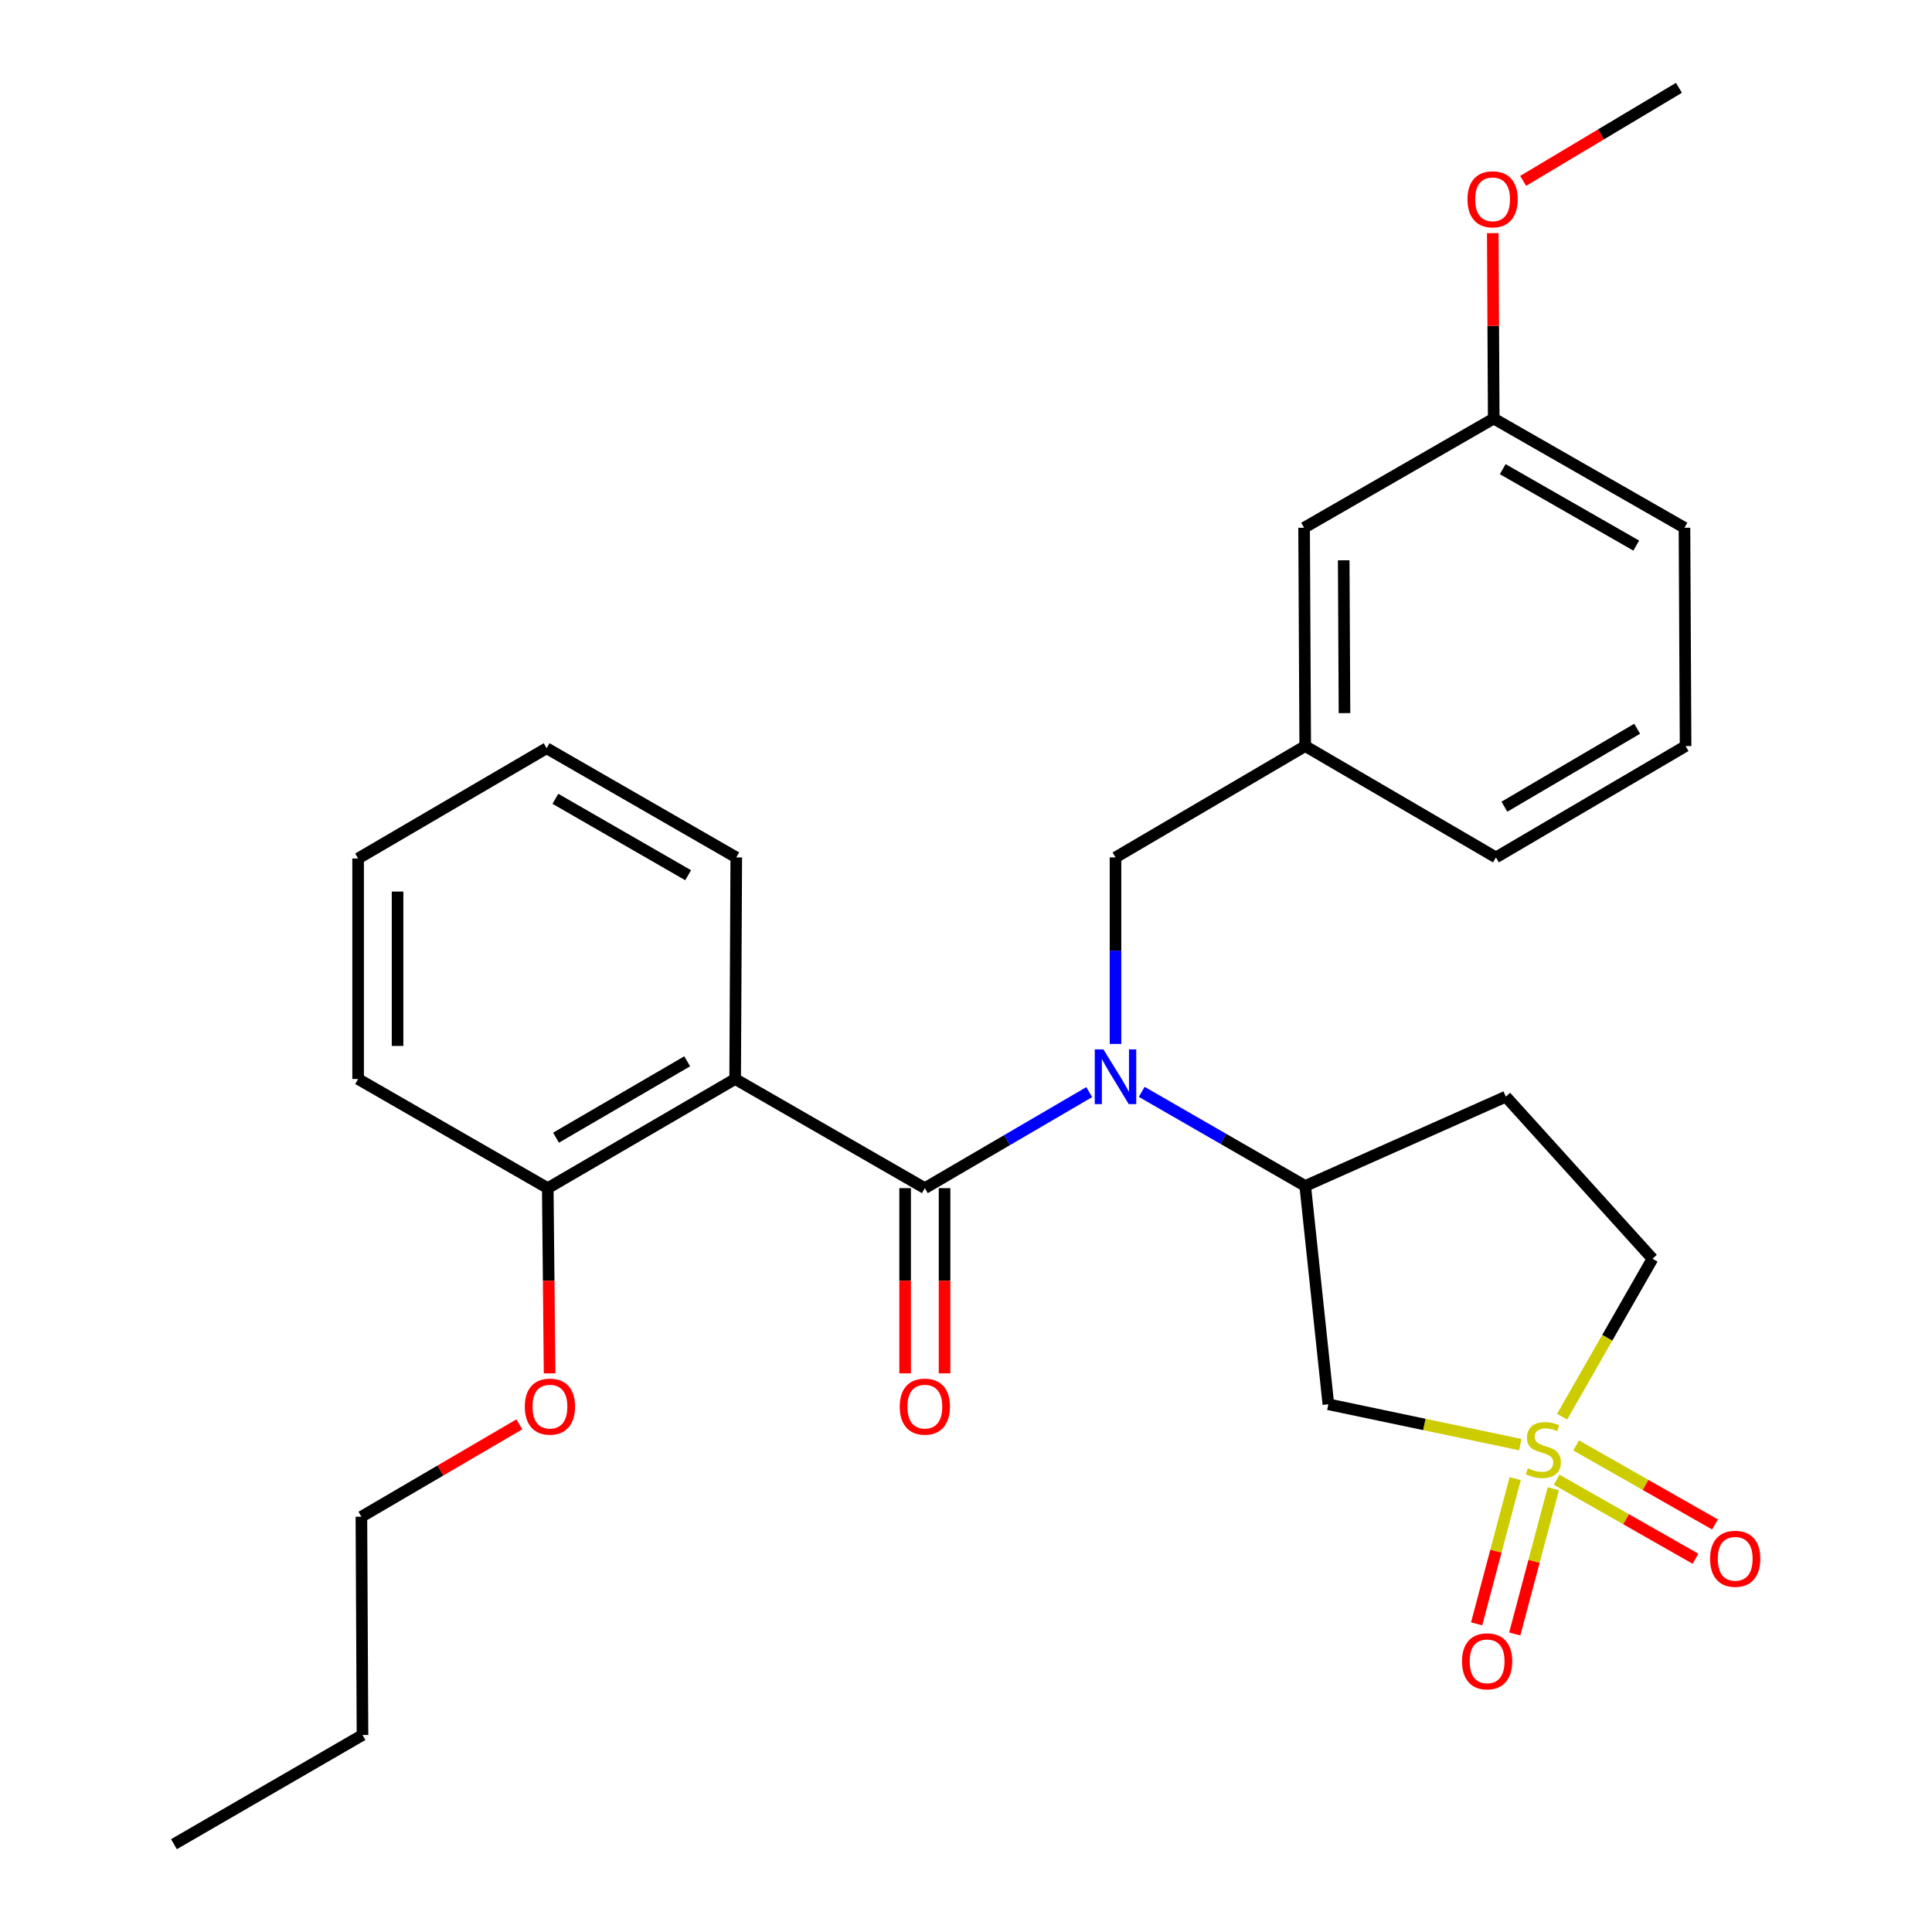 <?xml version='1.0' encoding='iso-8859-1'?>
<svg version='1.1' baseProfile='full'
              xmlns='http://www.w3.org/2000/svg'
                      xmlns:rdkit='http://www.rdkit.org/xml'
                      xmlns:xlink='http://www.w3.org/1999/xlink'
                  xml:space='preserve'
width='1000px' height='1000px' viewBox='0 0 1000 1000'>
<!-- END OF HEADER -->
<rect style='opacity:1.0;fill:#FFFFFF;stroke:none' width='1000' height='1000' x='0' y='0'> </rect>
<path class='bond-3' d='M 786.908,747.732 L 737.232,737.295' style='fill:none;fill-rule:evenodd;stroke:#CCCC00;stroke-width:6px;stroke-linecap:butt;stroke-linejoin:miter;stroke-opacity:1' />
<path class='bond-3' d='M 737.232,737.295 L 687.556,726.859' style='fill:none;fill-rule:evenodd;stroke:#000000;stroke-width:6px;stroke-linecap:butt;stroke-linejoin:miter;stroke-opacity:1' />
<path class='bond-5' d='M 805.718,765.902 L 841.647,786.347' style='fill:none;fill-rule:evenodd;stroke:#CCCC00;stroke-width:6px;stroke-linecap:butt;stroke-linejoin:miter;stroke-opacity:1' />
<path class='bond-5' d='M 841.647,786.347 L 877.575,806.792' style='fill:none;fill-rule:evenodd;stroke:#FF0000;stroke-width:6px;stroke-linecap:butt;stroke-linejoin:miter;stroke-opacity:1' />
<path class='bond-5' d='M 815.816,748.156 L 851.745,768.601' style='fill:none;fill-rule:evenodd;stroke:#CCCC00;stroke-width:6px;stroke-linecap:butt;stroke-linejoin:miter;stroke-opacity:1' />
<path class='bond-5' d='M 851.745,768.601 L 887.673,789.047' style='fill:none;fill-rule:evenodd;stroke:#FF0000;stroke-width:6px;stroke-linecap:butt;stroke-linejoin:miter;stroke-opacity:1' />
<path class='bond-6' d='M 784.26,765.331 L 774.281,802.918' style='fill:none;fill-rule:evenodd;stroke:#CCCC00;stroke-width:6px;stroke-linecap:butt;stroke-linejoin:miter;stroke-opacity:1' />
<path class='bond-6' d='M 774.281,802.918 L 764.302,840.505' style='fill:none;fill-rule:evenodd;stroke:#FF0000;stroke-width:6px;stroke-linecap:butt;stroke-linejoin:miter;stroke-opacity:1' />
<path class='bond-6' d='M 803.994,770.571 L 794.015,808.157' style='fill:none;fill-rule:evenodd;stroke:#CCCC00;stroke-width:6px;stroke-linecap:butt;stroke-linejoin:miter;stroke-opacity:1' />
<path class='bond-6' d='M 794.015,808.157 L 784.035,845.744' style='fill:none;fill-rule:evenodd;stroke:#FF0000;stroke-width:6px;stroke-linecap:butt;stroke-linejoin:miter;stroke-opacity:1' />
<path class='bond-10' d='M 808.539,733.273 L 831.934,692.396' style='fill:none;fill-rule:evenodd;stroke:#CCCC00;stroke-width:6px;stroke-linecap:butt;stroke-linejoin:miter;stroke-opacity:1' />
<path class='bond-10' d='M 831.934,692.396 L 855.329,651.519' style='fill:none;fill-rule:evenodd;stroke:#000000;stroke-width:6px;stroke-linecap:butt;stroke-linejoin:miter;stroke-opacity:1' />
<path class='bond-0' d='M 478.699,614.983 L 521.242,590.132' style='fill:none;fill-rule:evenodd;stroke:#000000;stroke-width:6px;stroke-linecap:butt;stroke-linejoin:miter;stroke-opacity:1' />
<path class='bond-0' d='M 521.242,590.132 L 563.785,565.281' style='fill:none;fill-rule:evenodd;stroke:#0000FF;stroke-width:6px;stroke-linecap:butt;stroke-linejoin:miter;stroke-opacity:1' />
<path class='bond-2' d='M 478.699,614.983 L 380.514,558.496' style='fill:none;fill-rule:evenodd;stroke:#000000;stroke-width:6px;stroke-linecap:butt;stroke-linejoin:miter;stroke-opacity:1' />
<path class='bond-9' d='M 468.49,614.983 L 468.49,662.91' style='fill:none;fill-rule:evenodd;stroke:#000000;stroke-width:6px;stroke-linecap:butt;stroke-linejoin:miter;stroke-opacity:1' />
<path class='bond-9' d='M 468.49,662.91 L 468.49,710.837' style='fill:none;fill-rule:evenodd;stroke:#FF0000;stroke-width:6px;stroke-linecap:butt;stroke-linejoin:miter;stroke-opacity:1' />
<path class='bond-9' d='M 488.907,614.983 L 488.907,662.91' style='fill:none;fill-rule:evenodd;stroke:#000000;stroke-width:6px;stroke-linecap:butt;stroke-linejoin:miter;stroke-opacity:1' />
<path class='bond-9' d='M 488.907,662.91 L 488.907,710.837' style='fill:none;fill-rule:evenodd;stroke:#FF0000;stroke-width:6px;stroke-linecap:butt;stroke-linejoin:miter;stroke-opacity:1' />
<path class='bond-1' d='M 590.955,565.151 L 633.266,589.506' style='fill:none;fill-rule:evenodd;stroke:#0000FF;stroke-width:6px;stroke-linecap:butt;stroke-linejoin:miter;stroke-opacity:1' />
<path class='bond-1' d='M 633.266,589.506 L 675.578,613.86' style='fill:none;fill-rule:evenodd;stroke:#000000;stroke-width:6px;stroke-linecap:butt;stroke-linejoin:miter;stroke-opacity:1' />
<path class='bond-7' d='M 577.382,540.34 L 577.382,492.068' style='fill:none;fill-rule:evenodd;stroke:#0000FF;stroke-width:6px;stroke-linecap:butt;stroke-linejoin:miter;stroke-opacity:1' />
<path class='bond-7' d='M 577.382,492.068 L 577.382,443.796' style='fill:none;fill-rule:evenodd;stroke:#000000;stroke-width:6px;stroke-linecap:butt;stroke-linejoin:miter;stroke-opacity:1' />
<path class='bond-11' d='M 380.514,558.496 L 283.521,614.983' style='fill:none;fill-rule:evenodd;stroke:#000000;stroke-width:6px;stroke-linecap:butt;stroke-linejoin:miter;stroke-opacity:1' />
<path class='bond-11' d='M 355.69,549.325 L 287.794,588.867' style='fill:none;fill-rule:evenodd;stroke:#000000;stroke-width:6px;stroke-linecap:butt;stroke-linejoin:miter;stroke-opacity:1' />
<path class='bond-14' d='M 380.514,558.496 L 381.093,443.796' style='fill:none;fill-rule:evenodd;stroke:#000000;stroke-width:6px;stroke-linecap:butt;stroke-linejoin:miter;stroke-opacity:1' />
<path class='bond-4' d='M 687.556,726.859 L 675.578,613.86' style='fill:none;fill-rule:evenodd;stroke:#000000;stroke-width:6px;stroke-linecap:butt;stroke-linejoin:miter;stroke-opacity:1' />
<path class='bond-28' d='M 675.578,613.86 L 779.422,567.627' style='fill:none;fill-rule:evenodd;stroke:#000000;stroke-width:6px;stroke-linecap:butt;stroke-linejoin:miter;stroke-opacity:1' />
<path class='bond-12' d='M 577.382,443.796 L 675.578,386.162' style='fill:none;fill-rule:evenodd;stroke:#000000;stroke-width:6px;stroke-linecap:butt;stroke-linejoin:miter;stroke-opacity:1' />
<path class='bond-8' d='M 779.422,567.627 L 855.329,651.519' style='fill:none;fill-rule:evenodd;stroke:#000000;stroke-width:6px;stroke-linecap:butt;stroke-linejoin:miter;stroke-opacity:1' />
<path class='bond-16' d='M 283.521,614.983 L 283.997,662.91' style='fill:none;fill-rule:evenodd;stroke:#000000;stroke-width:6px;stroke-linecap:butt;stroke-linejoin:miter;stroke-opacity:1' />
<path class='bond-16' d='M 283.997,662.91 L 284.473,710.837' style='fill:none;fill-rule:evenodd;stroke:#FF0000;stroke-width:6px;stroke-linecap:butt;stroke-linejoin:miter;stroke-opacity:1' />
<path class='bond-20' d='M 283.521,614.983 L 185.359,558.496' style='fill:none;fill-rule:evenodd;stroke:#000000;stroke-width:6px;stroke-linecap:butt;stroke-linejoin:miter;stroke-opacity:1' />
<path class='bond-13' d='M 675.578,386.162 L 674.999,273.164' style='fill:none;fill-rule:evenodd;stroke:#000000;stroke-width:6px;stroke-linecap:butt;stroke-linejoin:miter;stroke-opacity:1' />
<path class='bond-13' d='M 695.908,369.108 L 695.503,290.009' style='fill:none;fill-rule:evenodd;stroke:#000000;stroke-width:6px;stroke-linecap:butt;stroke-linejoin:miter;stroke-opacity:1' />
<path class='bond-19' d='M 675.578,386.162 L 774.295,443.796' style='fill:none;fill-rule:evenodd;stroke:#000000;stroke-width:6px;stroke-linecap:butt;stroke-linejoin:miter;stroke-opacity:1' />
<path class='bond-15' d='M 674.999,273.164 L 773.15,216.642' style='fill:none;fill-rule:evenodd;stroke:#000000;stroke-width:6px;stroke-linecap:butt;stroke-linejoin:miter;stroke-opacity:1' />
<path class='bond-25' d='M 381.093,443.796 L 282.931,387.285' style='fill:none;fill-rule:evenodd;stroke:#000000;stroke-width:6px;stroke-linecap:butt;stroke-linejoin:miter;stroke-opacity:1' />
<path class='bond-25' d='M 356.182,453.014 L 287.469,413.456' style='fill:none;fill-rule:evenodd;stroke:#000000;stroke-width:6px;stroke-linecap:butt;stroke-linejoin:miter;stroke-opacity:1' />
<path class='bond-17' d='M 773.15,216.642 L 772.905,168.659' style='fill:none;fill-rule:evenodd;stroke:#000000;stroke-width:6px;stroke-linecap:butt;stroke-linejoin:miter;stroke-opacity:1' />
<path class='bond-17' d='M 772.905,168.659 L 772.661,120.676' style='fill:none;fill-rule:evenodd;stroke:#FF0000;stroke-width:6px;stroke-linecap:butt;stroke-linejoin:miter;stroke-opacity:1' />
<path class='bond-29' d='M 773.15,216.642 L 871.879,273.164' style='fill:none;fill-rule:evenodd;stroke:#000000;stroke-width:6px;stroke-linecap:butt;stroke-linejoin:miter;stroke-opacity:1' />
<path class='bond-29' d='M 777.815,242.839 L 846.925,282.405' style='fill:none;fill-rule:evenodd;stroke:#000000;stroke-width:6px;stroke-linecap:butt;stroke-linejoin:miter;stroke-opacity:1' />
<path class='bond-22' d='M 268.817,737.239 L 227.939,761.149' style='fill:none;fill-rule:evenodd;stroke:#FF0000;stroke-width:6px;stroke-linecap:butt;stroke-linejoin:miter;stroke-opacity:1' />
<path class='bond-22' d='M 227.939,761.149 L 187.06,785.059' style='fill:none;fill-rule:evenodd;stroke:#000000;stroke-width:6px;stroke-linecap:butt;stroke-linejoin:miter;stroke-opacity:1' />
<path class='bond-23' d='M 788.38,93.632 L 828.7,69.543' style='fill:none;fill-rule:evenodd;stroke:#FF0000;stroke-width:6px;stroke-linecap:butt;stroke-linejoin:miter;stroke-opacity:1' />
<path class='bond-23' d='M 828.7,69.543 L 869.02,45.455' style='fill:none;fill-rule:evenodd;stroke:#000000;stroke-width:6px;stroke-linecap:butt;stroke-linejoin:miter;stroke-opacity:1' />
<path class='bond-18' d='M 872.457,386.162 L 774.295,443.796' style='fill:none;fill-rule:evenodd;stroke:#000000;stroke-width:6px;stroke-linecap:butt;stroke-linejoin:miter;stroke-opacity:1' />
<path class='bond-18' d='M 847.395,377.2 L 778.682,417.544' style='fill:none;fill-rule:evenodd;stroke:#000000;stroke-width:6px;stroke-linecap:butt;stroke-linejoin:miter;stroke-opacity:1' />
<path class='bond-21' d='M 872.457,386.162 L 871.879,273.164' style='fill:none;fill-rule:evenodd;stroke:#000000;stroke-width:6px;stroke-linecap:butt;stroke-linejoin:miter;stroke-opacity:1' />
<path class='bond-30' d='M 185.359,558.496 L 185.359,444.352' style='fill:none;fill-rule:evenodd;stroke:#000000;stroke-width:6px;stroke-linecap:butt;stroke-linejoin:miter;stroke-opacity:1' />
<path class='bond-30' d='M 205.776,541.374 L 205.776,461.473' style='fill:none;fill-rule:evenodd;stroke:#000000;stroke-width:6px;stroke-linecap:butt;stroke-linejoin:miter;stroke-opacity:1' />
<path class='bond-24' d='M 187.06,785.059 L 187.627,898.035' style='fill:none;fill-rule:evenodd;stroke:#000000;stroke-width:6px;stroke-linecap:butt;stroke-linejoin:miter;stroke-opacity:1' />
<path class='bond-26' d='M 187.627,898.035 L 90.044,954.545' style='fill:none;fill-rule:evenodd;stroke:#000000;stroke-width:6px;stroke-linecap:butt;stroke-linejoin:miter;stroke-opacity:1' />
<path class='bond-27' d='M 282.931,387.285 L 185.359,444.352' style='fill:none;fill-rule:evenodd;stroke:#000000;stroke-width:6px;stroke-linecap:butt;stroke-linejoin:miter;stroke-opacity:1' />
<path  class='atom-0' d='M 790.83 759.957
Q 791.15 760.077, 792.47 760.637
Q 793.79 761.197, 795.23 761.557
Q 796.71 761.877, 798.15 761.877
Q 800.83 761.877, 802.39 760.597
Q 803.95 759.277, 803.95 756.997
Q 803.95 755.437, 803.15 754.477
Q 802.39 753.517, 801.19 752.997
Q 799.99 752.477, 797.99 751.877
Q 795.47 751.117, 793.95 750.397
Q 792.47 749.677, 791.39 748.157
Q 790.35 746.637, 790.35 744.077
Q 790.35 740.517, 792.75 738.317
Q 795.19 736.117, 799.99 736.117
Q 803.27 736.117, 806.99 737.677
L 806.07 740.757
Q 802.67 739.357, 800.11 739.357
Q 797.35 739.357, 795.83 740.517
Q 794.31 741.637, 794.35 743.597
Q 794.35 745.117, 795.11 746.037
Q 795.91 746.957, 797.03 747.477
Q 798.19 747.997, 800.11 748.597
Q 802.67 749.397, 804.19 750.197
Q 805.71 750.997, 806.79 752.637
Q 807.91 754.237, 807.91 756.997
Q 807.91 760.917, 805.27 763.037
Q 802.67 765.117, 798.31 765.117
Q 795.79 765.117, 793.87 764.557
Q 791.99 764.037, 789.75 763.117
L 790.83 759.957
' fill='#CCCC00'/>
<path  class='atom-2' d='M 571.122 543.179
L 580.402 558.179
Q 581.322 559.659, 582.802 562.339
Q 584.282 565.019, 584.362 565.179
L 584.362 543.179
L 588.122 543.179
L 588.122 571.499
L 584.242 571.499
L 574.282 555.099
Q 573.122 553.179, 571.882 550.979
Q 570.682 548.779, 570.322 548.099
L 570.322 571.499
L 566.642 571.499
L 566.642 543.179
L 571.122 543.179
' fill='#0000FF'/>
<path  class='atom-6' d='M 885.138 806.827
Q 885.138 800.027, 888.498 796.227
Q 891.858 792.427, 898.138 792.427
Q 904.418 792.427, 907.778 796.227
Q 911.138 800.027, 911.138 806.827
Q 911.138 813.707, 907.738 817.627
Q 904.338 821.507, 898.138 821.507
Q 891.898 821.507, 888.498 817.627
Q 885.138 813.747, 885.138 806.827
M 898.138 818.307
Q 902.458 818.307, 904.778 815.427
Q 907.138 812.507, 907.138 806.827
Q 907.138 801.267, 904.778 798.467
Q 902.458 795.627, 898.138 795.627
Q 893.818 795.627, 891.458 798.427
Q 889.138 801.227, 889.138 806.827
Q 889.138 812.547, 891.458 815.427
Q 893.818 818.307, 898.138 818.307
' fill='#FF0000'/>
<path  class='atom-7' d='M 756.736 859.901
Q 756.736 853.101, 760.096 849.301
Q 763.456 845.501, 769.736 845.501
Q 776.016 845.501, 779.376 849.301
Q 782.736 853.101, 782.736 859.901
Q 782.736 866.781, 779.336 870.701
Q 775.936 874.581, 769.736 874.581
Q 763.496 874.581, 760.096 870.701
Q 756.736 866.821, 756.736 859.901
M 769.736 871.381
Q 774.056 871.381, 776.376 868.501
Q 778.736 865.581, 778.736 859.901
Q 778.736 854.341, 776.376 851.541
Q 774.056 848.701, 769.736 848.701
Q 765.416 848.701, 763.056 851.501
Q 760.736 854.301, 760.736 859.901
Q 760.736 865.621, 763.056 868.501
Q 765.416 871.381, 769.736 871.381
' fill='#FF0000'/>
<path  class='atom-10' d='M 465.699 728.062
Q 465.699 721.262, 469.059 717.462
Q 472.419 713.662, 478.699 713.662
Q 484.979 713.662, 488.339 717.462
Q 491.699 721.262, 491.699 728.062
Q 491.699 734.942, 488.299 738.862
Q 484.899 742.742, 478.699 742.742
Q 472.459 742.742, 469.059 738.862
Q 465.699 734.982, 465.699 728.062
M 478.699 739.542
Q 483.019 739.542, 485.339 736.662
Q 487.699 733.742, 487.699 728.062
Q 487.699 722.502, 485.339 719.702
Q 483.019 716.862, 478.699 716.862
Q 474.379 716.862, 472.019 719.662
Q 469.699 722.462, 469.699 728.062
Q 469.699 733.782, 472.019 736.662
Q 474.379 739.542, 478.699 739.542
' fill='#FF0000'/>
<path  class='atom-17' d='M 271.644 728.062
Q 271.644 721.262, 275.004 717.462
Q 278.364 713.662, 284.644 713.662
Q 290.924 713.662, 294.284 717.462
Q 297.644 721.262, 297.644 728.062
Q 297.644 734.942, 294.244 738.862
Q 290.844 742.742, 284.644 742.742
Q 278.404 742.742, 275.004 738.862
Q 271.644 734.982, 271.644 728.062
M 284.644 739.542
Q 288.964 739.542, 291.284 736.662
Q 293.644 733.742, 293.644 728.062
Q 293.644 722.502, 291.284 719.702
Q 288.964 716.862, 284.644 716.862
Q 280.324 716.862, 277.964 719.662
Q 275.644 722.462, 275.644 728.062
Q 275.644 733.782, 277.964 736.662
Q 280.324 739.542, 284.644 739.542
' fill='#FF0000'/>
<path  class='atom-18' d='M 759.571 103.157
Q 759.571 96.357, 762.931 92.557
Q 766.291 88.757, 772.571 88.757
Q 778.851 88.757, 782.211 92.557
Q 785.571 96.357, 785.571 103.157
Q 785.571 110.037, 782.171 113.957
Q 778.771 117.837, 772.571 117.837
Q 766.331 117.837, 762.931 113.957
Q 759.571 110.077, 759.571 103.157
M 772.571 114.637
Q 776.891 114.637, 779.211 111.757
Q 781.571 108.837, 781.571 103.157
Q 781.571 97.597, 779.211 94.797
Q 776.891 91.957, 772.571 91.957
Q 768.251 91.957, 765.891 94.757
Q 763.571 97.557, 763.571 103.157
Q 763.571 108.877, 765.891 111.757
Q 768.251 114.637, 772.571 114.637
' fill='#FF0000'/>
</svg>
